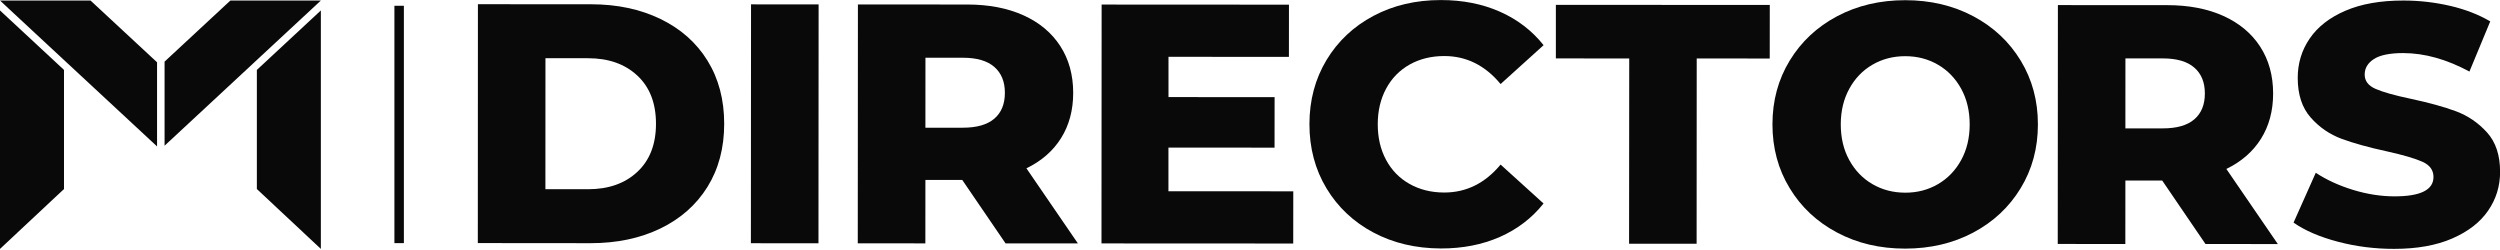 <svg width="500" height="50" viewBox="0 0 500 50" fill="none" xmlns="http://www.w3.org/2000/svg">
<g clip-path="url(#clip0_2388_6139)">
<path d="M0.718 2.756L0 2.086V5.017C0 11.218 0 16.652 0 21.329C0 25.958 0 29.82 0 32.925C0 40.436 0 46.045 0 49.781L12.799 37.806V13.983L0.718 2.756Z" fill="#090909"/>
<path d="M51.372 13.983V37.806L64.171 49.781C64.171 29.917 64.171 15.002 64.171 5.027V2.086L63.473 2.736L51.372 13.983Z" fill="#090909"/>
<path d="M6.443 0.107H0L1.708 1.698L12.799 12.004L25.686 23.968L26.491 24.716L31.411 29.286V13.731V12.46L18.107 0.107C13.217 0.107 9.325 0.107 6.443 0.107Z" fill="#090909"/>
<path d="M64.171 0.107H57.816H46.074L32.915 12.324V13.867V29.141L37.68 24.716L38.485 23.968L48.713 14.468L51.372 11.994L62.502 1.659L64.171 0.107Z" fill="#090909"/>
<path d="M95.583 0.844L118.173 0.854C123.404 0.854 128.042 1.834 132.089 3.794C136.135 5.754 139.279 8.53 141.501 12.13C143.724 15.73 144.839 19.932 144.839 24.755C144.839 29.577 143.723 33.789 141.492 37.379C139.26 40.97 136.116 43.745 132.069 45.705C128.023 47.656 123.375 48.636 118.144 48.636L95.563 48.616L95.583 0.844ZM117.61 37.845C121.705 37.845 124.985 36.69 127.47 34.371C129.954 32.052 131.196 28.849 131.196 24.755C131.196 20.66 129.963 17.448 127.479 15.128C124.995 12.809 121.715 11.645 117.62 11.645H109.091L109.081 37.845H117.61Z" fill="#090909"/>
<path d="M150.206 0.873L163.723 0.883L163.694 48.655L150.177 48.645L150.206 0.873Z" fill="#090909"/>
<path d="M192.446 35.982H185.081L185.072 48.675L171.554 48.665L171.583 0.893L193.417 0.902C197.745 0.902 201.49 1.621 204.683 3.057C207.866 4.493 210.321 6.54 212.048 9.199C213.775 11.858 214.639 14.992 214.639 18.583C214.639 22.037 213.824 25.055 212.213 27.627C210.602 30.198 208.293 32.207 205.285 33.663L215.58 48.684L201.112 48.675L192.446 35.982ZM198.87 13.391C197.463 12.159 195.367 11.548 192.592 11.548H185.091L185.081 25.541H192.582C195.358 25.541 197.454 24.939 198.861 23.736C200.268 22.532 200.976 20.815 200.976 18.583C200.986 16.351 200.277 14.624 198.87 13.391Z" fill="#090909"/>
<path d="M258.656 38.262L258.646 48.704L220.297 48.684L220.326 0.912L257.792 0.932L257.782 11.373L233.698 11.363V19.417L254.92 19.427L254.91 29.529L233.688 29.519V38.252L258.656 38.262Z" fill="#090909"/>
<path d="M274.677 46.501C270.698 44.385 267.574 41.435 265.293 37.661C263.022 33.886 261.887 29.606 261.887 24.832C261.887 20.058 263.032 15.778 265.303 12.004C267.583 8.229 270.708 5.289 274.696 3.173C278.675 1.058 283.168 0.01 288.175 0.01C292.542 0.01 296.472 0.786 299.984 2.339C303.487 3.891 306.399 6.123 308.718 9.034L300.12 16.807C297.025 13.071 293.269 11.208 288.864 11.208C286.273 11.208 283.963 11.771 281.935 12.906C279.917 14.041 278.345 15.643 277.229 17.719C276.113 19.786 275.55 22.164 275.55 24.852C275.55 27.54 276.103 29.917 277.219 31.984C278.335 34.051 279.897 35.662 281.926 36.797C283.954 37.932 286.263 38.505 288.854 38.505C293.269 38.505 297.025 36.642 300.12 32.915L308.708 40.698C306.389 43.609 303.478 45.841 299.975 47.384C296.472 48.927 292.532 49.703 288.165 49.693C283.148 49.674 278.655 48.616 274.677 46.501Z" fill="#090909"/>
<path d="M325.845 11.693L311.173 11.683V0.97L353.957 0.99L353.947 11.703L339.343 11.693L339.324 48.752L325.816 48.742L325.845 11.693Z" fill="#090909"/>
<path d="M367.416 46.511C363.389 44.376 360.226 41.416 357.936 37.632C355.636 33.857 354.491 29.597 354.491 24.871C354.491 20.136 355.646 15.885 357.945 12.11C360.245 8.336 363.409 5.376 367.436 3.241C371.463 1.106 376.004 0.039 381.05 0.039C386.096 0.039 390.638 1.116 394.665 3.251C398.692 5.395 401.846 8.345 404.145 12.13C406.436 15.905 407.59 20.165 407.581 24.89C407.581 29.626 406.426 33.876 404.126 37.651C401.826 41.426 398.663 44.385 394.636 46.52C390.609 48.655 386.067 49.722 381.021 49.722C375.975 49.722 371.443 48.655 367.416 46.511ZM387.581 36.836C389.541 35.7 391.084 34.099 392.229 32.023C393.364 29.956 393.937 27.578 393.937 24.89C393.937 22.202 393.374 19.825 392.239 17.758C391.103 15.691 389.551 14.08 387.6 12.945C385.65 11.81 383.467 11.237 381.05 11.237C378.634 11.237 376.451 11.8 374.5 12.935C372.54 14.071 370.997 15.672 369.862 17.748C368.726 19.815 368.154 22.193 368.154 24.881C368.154 27.569 368.717 29.946 369.852 32.013C370.987 34.08 372.53 35.691 374.49 36.826C376.441 37.961 378.624 38.534 381.041 38.534C383.447 38.544 385.63 37.971 387.581 36.836Z" fill="#090909"/>
<path d="M432.442 36.108H425.077L425.067 48.801L411.549 48.791L411.579 1.019L433.412 1.029C437.74 1.029 441.486 1.747 444.669 3.183C447.852 4.619 450.307 6.667 452.034 9.325C453.761 11.984 454.625 15.119 454.625 18.709C454.625 22.164 453.81 25.181 452.199 27.753C450.588 30.325 448.278 32.333 445.27 33.789L455.566 48.81L441.098 48.801L432.442 36.108ZM438.866 13.527C437.459 12.295 435.363 11.683 432.587 11.683H425.086L425.077 25.676H432.578C435.353 25.676 437.449 25.075 438.856 23.872C440.263 22.668 440.971 20.951 440.971 18.719C440.981 16.487 440.283 14.76 438.866 13.527Z" fill="#090909"/>
<path d="M467.579 48.344C463.94 47.384 460.981 46.113 458.71 44.521L463.154 34.555C465.289 35.962 467.773 37.108 470.588 37.971C473.411 38.835 476.187 39.271 478.913 39.271C484.105 39.271 486.696 37.981 486.696 35.39C486.696 34.022 485.958 33.012 484.483 32.353C483.008 31.693 480.631 30.994 477.351 30.266C473.761 29.49 470.753 28.655 468.346 27.772C465.939 26.88 463.863 25.463 462.136 23.503C460.408 21.543 459.545 18.903 459.545 15.584C459.545 12.673 460.34 10.043 461.941 7.705C463.533 5.366 465.91 3.513 469.083 2.145C472.247 0.786 476.119 0.097 480.718 0.107C483.862 0.107 486.948 0.466 489.995 1.164C493.042 1.873 495.73 2.911 498.049 4.279L493.886 14.313C489.335 11.858 484.93 10.626 480.65 10.616C477.963 10.616 476.012 11.014 474.78 11.81C473.547 12.605 472.936 13.644 472.936 14.915C472.936 16.186 473.664 17.147 475.119 17.777C476.575 18.418 478.913 19.078 482.145 19.757C485.784 20.533 488.802 21.368 491.189 22.251C493.576 23.144 495.653 24.551 497.399 26.482C499.146 28.413 500.019 31.043 500.019 34.361C500.019 37.224 499.224 39.825 497.622 42.134C496.031 44.453 493.644 46.307 490.451 47.694C487.268 49.082 483.397 49.771 478.855 49.771C474.974 49.781 471.218 49.305 467.579 48.344Z" fill="#090909"/>
<path d="M80.775 1.155H78.883V48.626H80.775V1.155Z" fill="#090909"/>
</g>
<defs>
<clipPath id="clip0_2388_6139">
<rect width="500" height="49.781" fill="white"/>
</clipPath>
</defs>
</svg>
